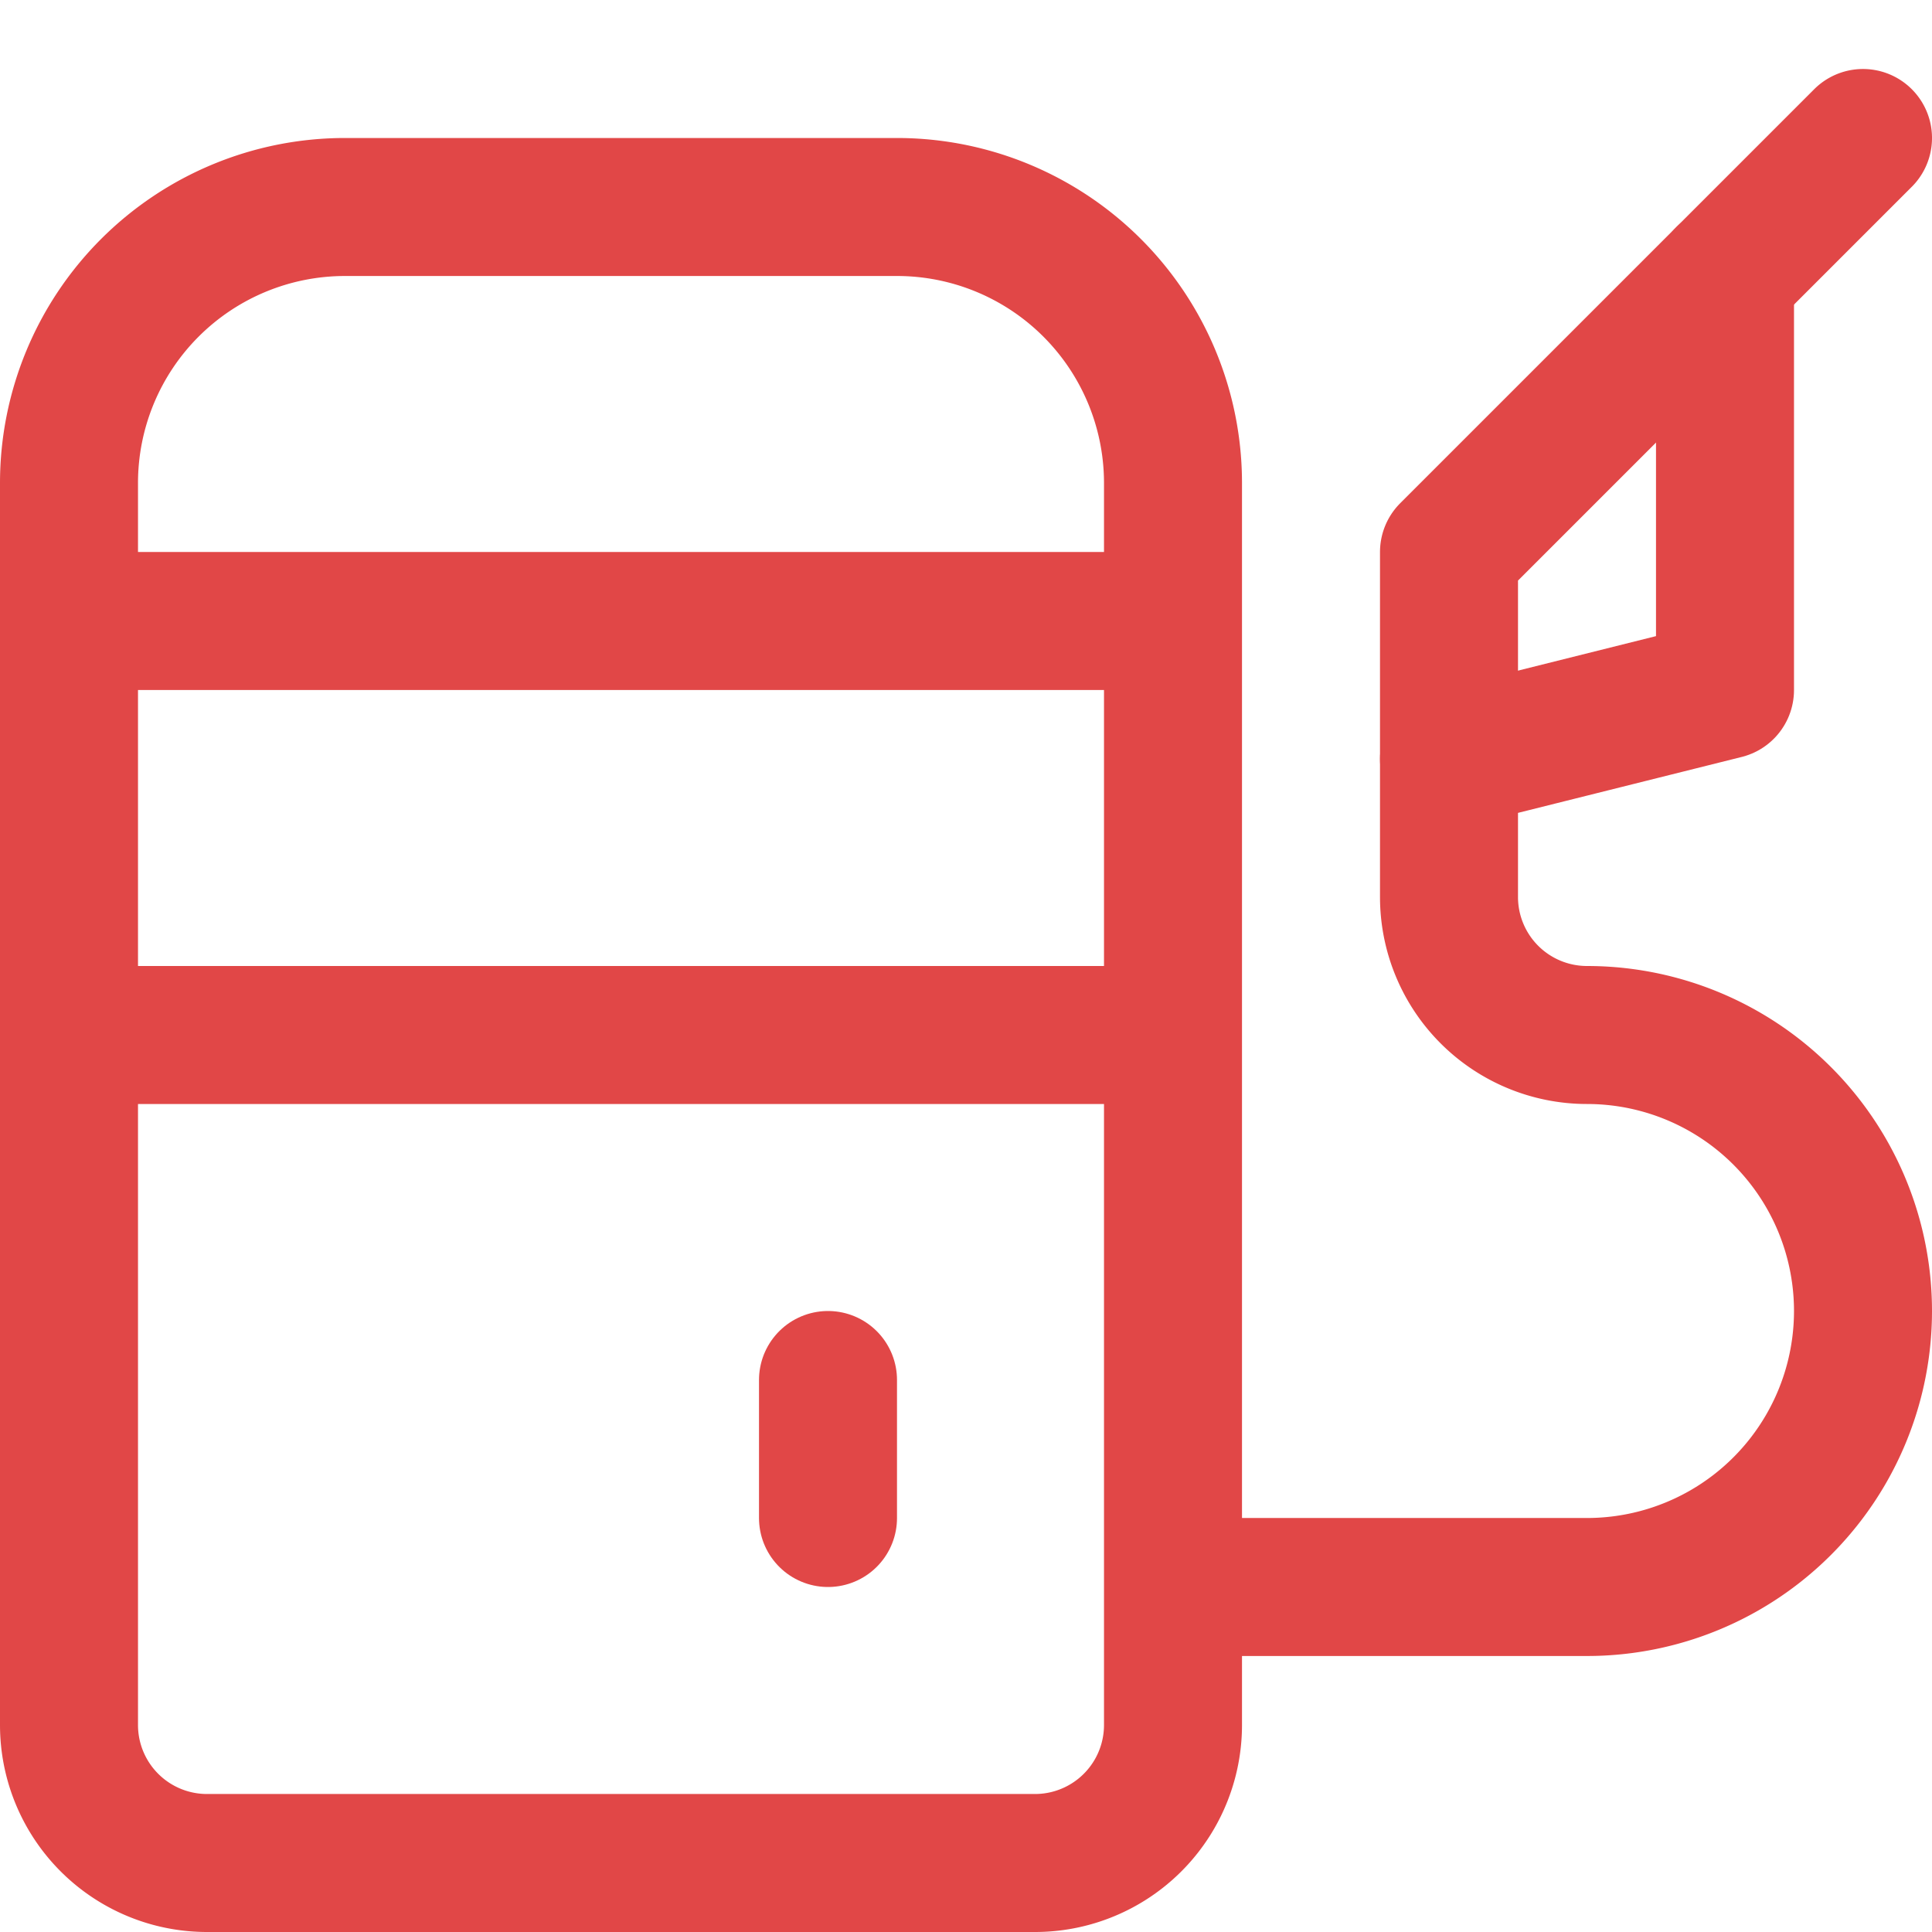 <svg xmlns="http://www.w3.org/2000/svg" width="1em" height="1em" viewBox="0 0 14 14"><g fill="none" stroke="#e14747" stroke-linecap="round" stroke-linejoin="round"><path d="M.5 3.5v9a1 1 0 0 0 1 1h6a1 1 0 0 0 1-1v-9a2 2 0 0 0-2-2h-4a2 2 0 0 0-2 2m0 1h8m-8 3h8m0 4h3a2 2 0 0 0 2-2v0a2 2 0 0 0-2-2v0a1 1 0 0 1-1-1V4l3-3"/><path d="m10.5 5.5l2-.5V2M6 10v1"/></g></svg>